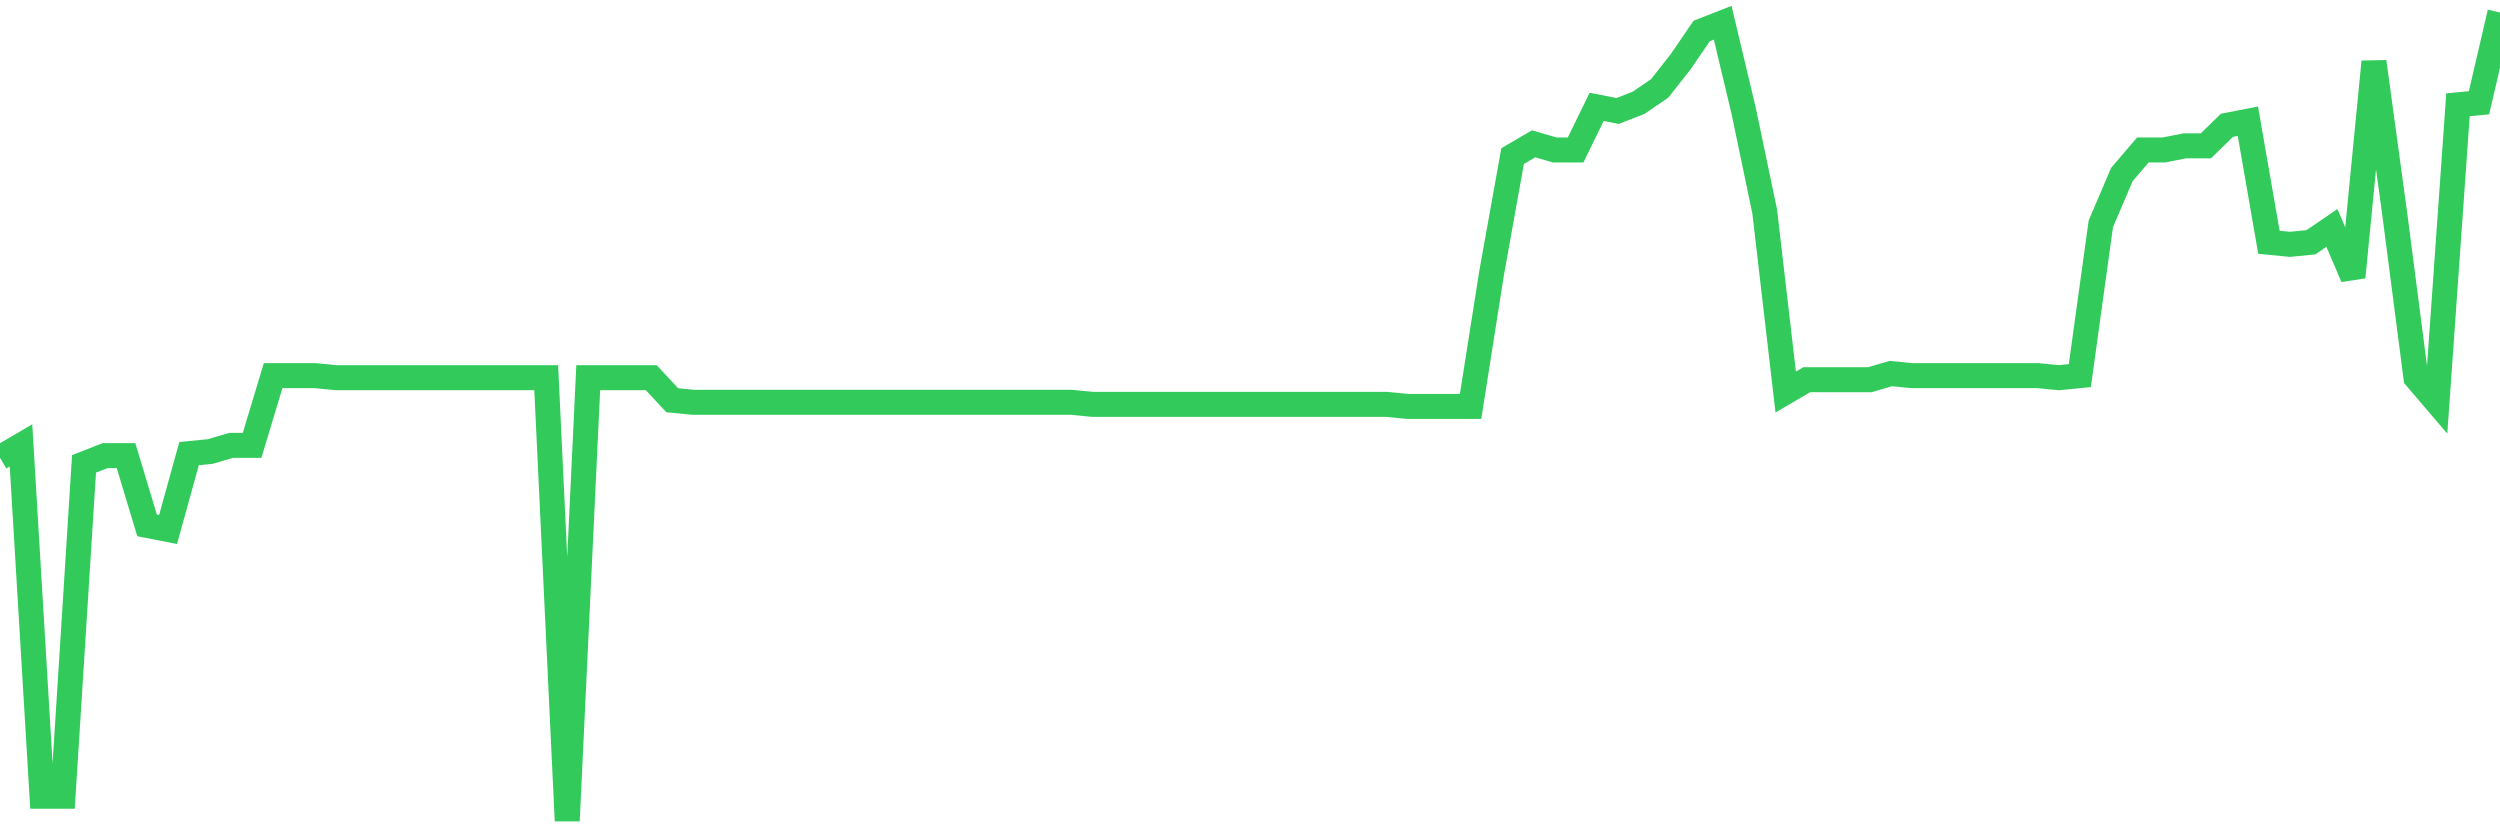 <svg
  xmlns="http://www.w3.org/2000/svg"
  xmlns:xlink="http://www.w3.org/1999/xlink"
  width="120"
  height="40"
  viewBox="0 0 120 40"
  preserveAspectRatio="none"
>
  <polyline
    points="0,21.97 1.008,21.379 2.017,38.218 3.025,38.218 4.034,22.265 5.042,21.871 6.05,21.871 7.059,25.219 8.067,25.416 9.076,21.773 10.084,21.674 11.092,21.379 12.101,21.379 13.109,18.03 14.118,18.03 15.126,18.03 16.134,18.129 17.143,18.129 18.151,18.129 19.16,18.129 20.168,18.129 21.176,18.129 22.185,18.129 23.193,18.129 24.202,18.129 25.21,18.129 26.218,18.129 27.227,39.4 28.235,18.129 29.244,18.129 30.252,18.129 31.261,18.129 32.269,19.212 33.277,19.311 34.286,19.311 35.294,19.311 36.303,19.311 37.311,19.311 38.319,19.311 39.328,19.311 40.336,19.311 41.345,19.311 42.353,19.311 43.361,19.311 44.37,19.311 45.378,19.311 46.387,19.311 47.395,19.311 48.403,19.311 49.412,19.311 50.42,19.311 51.429,19.311 52.437,19.409 53.445,19.409 54.454,19.409 55.462,19.409 56.471,19.409 57.479,19.409 58.487,19.409 59.496,19.409 60.504,19.409 61.513,19.409 62.521,19.409 63.529,19.409 64.538,19.409 65.546,19.409 66.555,19.409 67.563,19.508 68.571,19.508 69.58,19.508 70.588,19.508 71.597,13.107 72.605,7.493 73.613,6.903 74.622,7.198 75.63,7.198 76.639,5.13 77.647,5.327 78.655,4.933 79.664,4.244 80.672,2.963 81.681,1.486 82.689,1.092 83.697,5.327 84.706,10.152 85.714,18.818 86.723,18.227 87.731,18.227 88.739,18.227 89.748,18.227 90.756,17.932 91.765,18.03 92.773,18.03 93.782,18.03 94.79,18.03 95.798,18.03 96.807,18.03 97.815,18.03 98.824,18.129 99.832,18.03 100.84,10.743 101.849,8.38 102.857,7.198 103.866,7.198 104.874,7.001 105.882,7.001 106.891,6.016 107.899,5.819 108.908,11.629 109.916,11.728 110.924,11.629 111.933,10.94 112.941,13.304 113.95,2.963 114.958,10.349 115.966,18.129 116.975,19.311 117.983,5.031 118.992,4.933 120,0.6"
    fill="none"
    stroke="#32ca5b"
    stroke-width="1.2"
  >
  </polyline>
</svg>